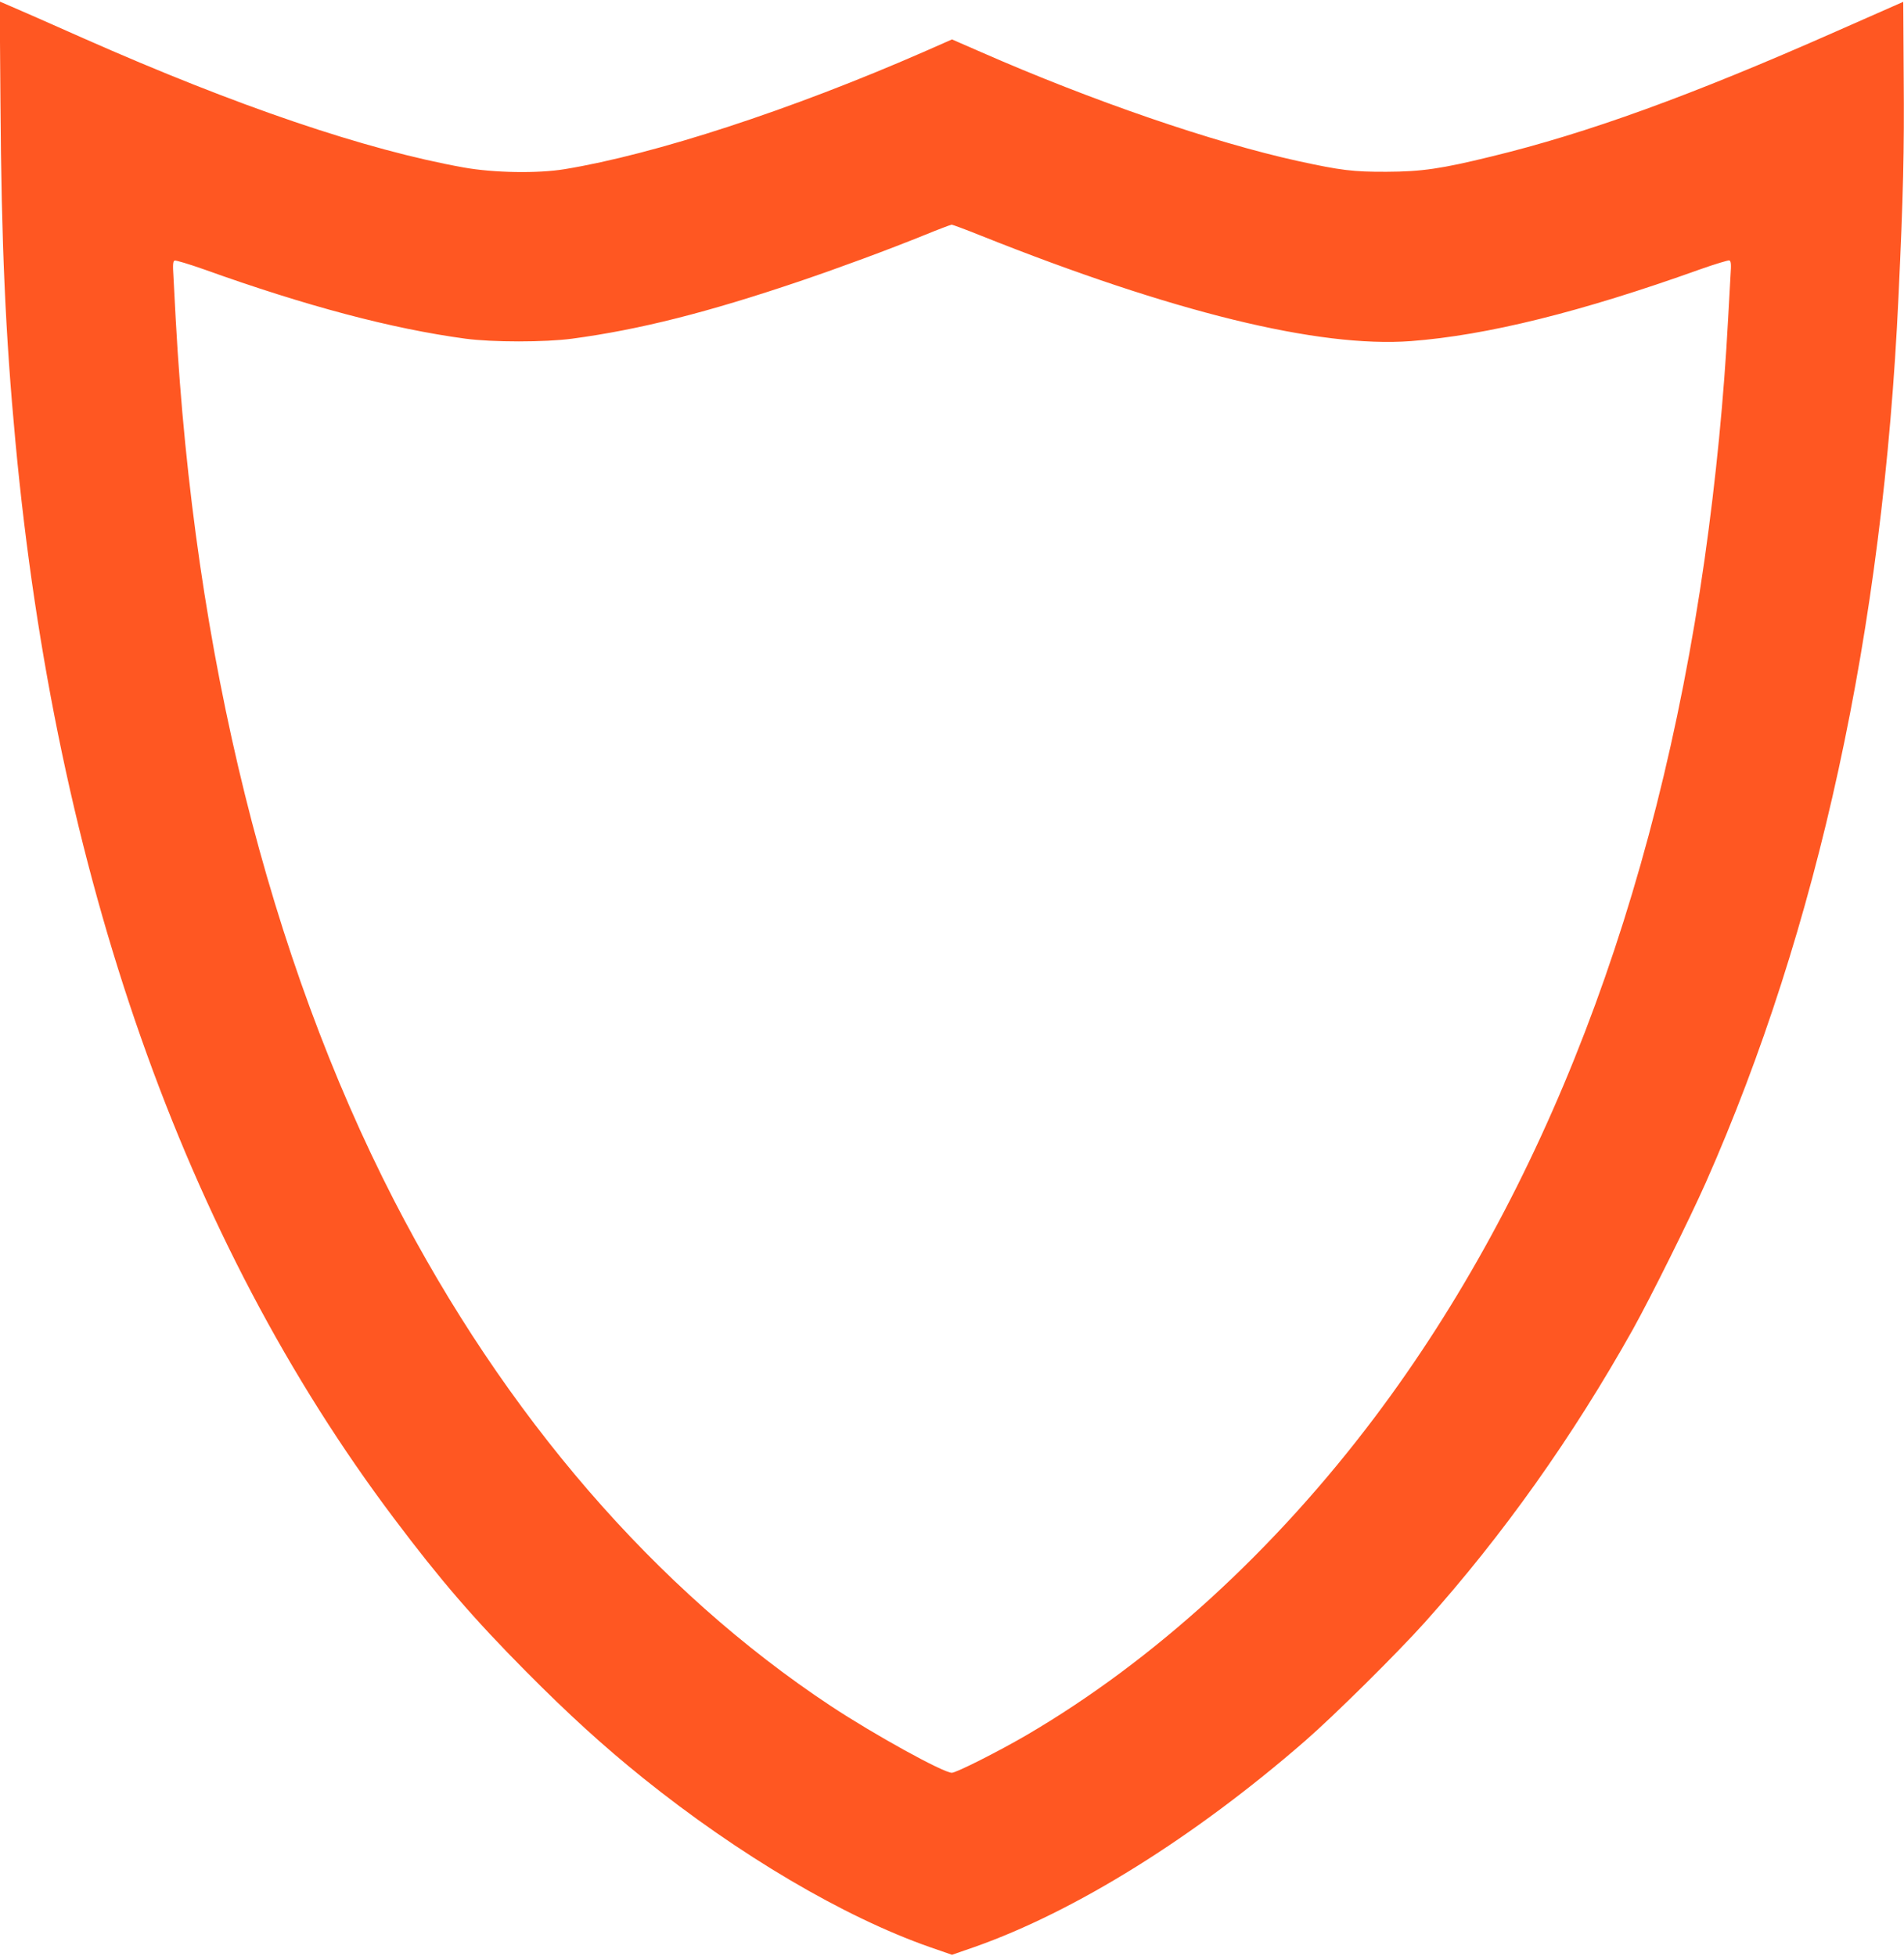 <?xml version="1.0" standalone="no"?>
<!DOCTYPE svg PUBLIC "-//W3C//DTD SVG 20010904//EN"
 "http://www.w3.org/TR/2001/REC-SVG-20010904/DTD/svg10.dtd">
<svg version="1.0" xmlns="http://www.w3.org/2000/svg"
 width="1246pt" height="1280pt" viewBox="0 0 1246 1280"
 preserveAspectRatio="xMidYMid meet">
<g transform="translate(0,1280) scale(0.1,-0.1)"
fill="#ff5722" stroke="none">
<path d="M3 12127 c6 -914 33 -1524 98 -2217 264 -2834 1101 -5217 2477 -7045
302 -402 521 -656 865 -1003 279 -281 503 -485 766 -697 625 -502 1310 -907
1874 -1105 l147 -51 147 51 c659 232 1439 718 2163 1348 192 167 606 577 785
777 510 569 967 1213 1360 1915 116 208 370 719 478 962 736 1663 1160 3613
1261 5798 31 661 38 951 34 1432 l-3 496 -440 -194 c-952 -421 -1629 -666
-2255 -818 -330 -81 -457 -99 -685 -100 -220 -1 -299 9 -580 70 -559 123
-1348 394 -2077 714 l-188 82 -184 -81 c-869 -380 -1760 -671 -2351 -768 -176
-29 -466 -24 -660 11 -642 115 -1482 400 -2490 846 -214 95 -425 188 -468 206
l-79 34 5 -663z m6414 -868 c1254 -501 2212 -736 2816 -691 498 38 1112 190
1891 469 99 35 186 61 193 59 11 -5 13 -25 8 -93 -3 -49 -10 -178 -16 -288
-27 -513 -79 -1046 -154 -1575 -319 -2238 -1050 -4138 -2155 -5609 -658 -875
-1450 -1598 -2283 -2085 -182 -106 -459 -246 -488 -246 -56 0 -509 250 -792
437 -1147 759 -2133 1901 -2858 3308 -818 1590 -1309 3570 -1429 5765 -5 102
-12 229 -15 283 -5 77 -3 98 8 102 7 3 94 -23 193 -58 669 -240 1228 -388
1709 -453 178 -24 521 -24 700 0 439 59 884 171 1492 377 262 89 571 203 818
303 88 36 166 65 172 66 7 0 93 -32 190 -71z"/>
</g>
</svg>
